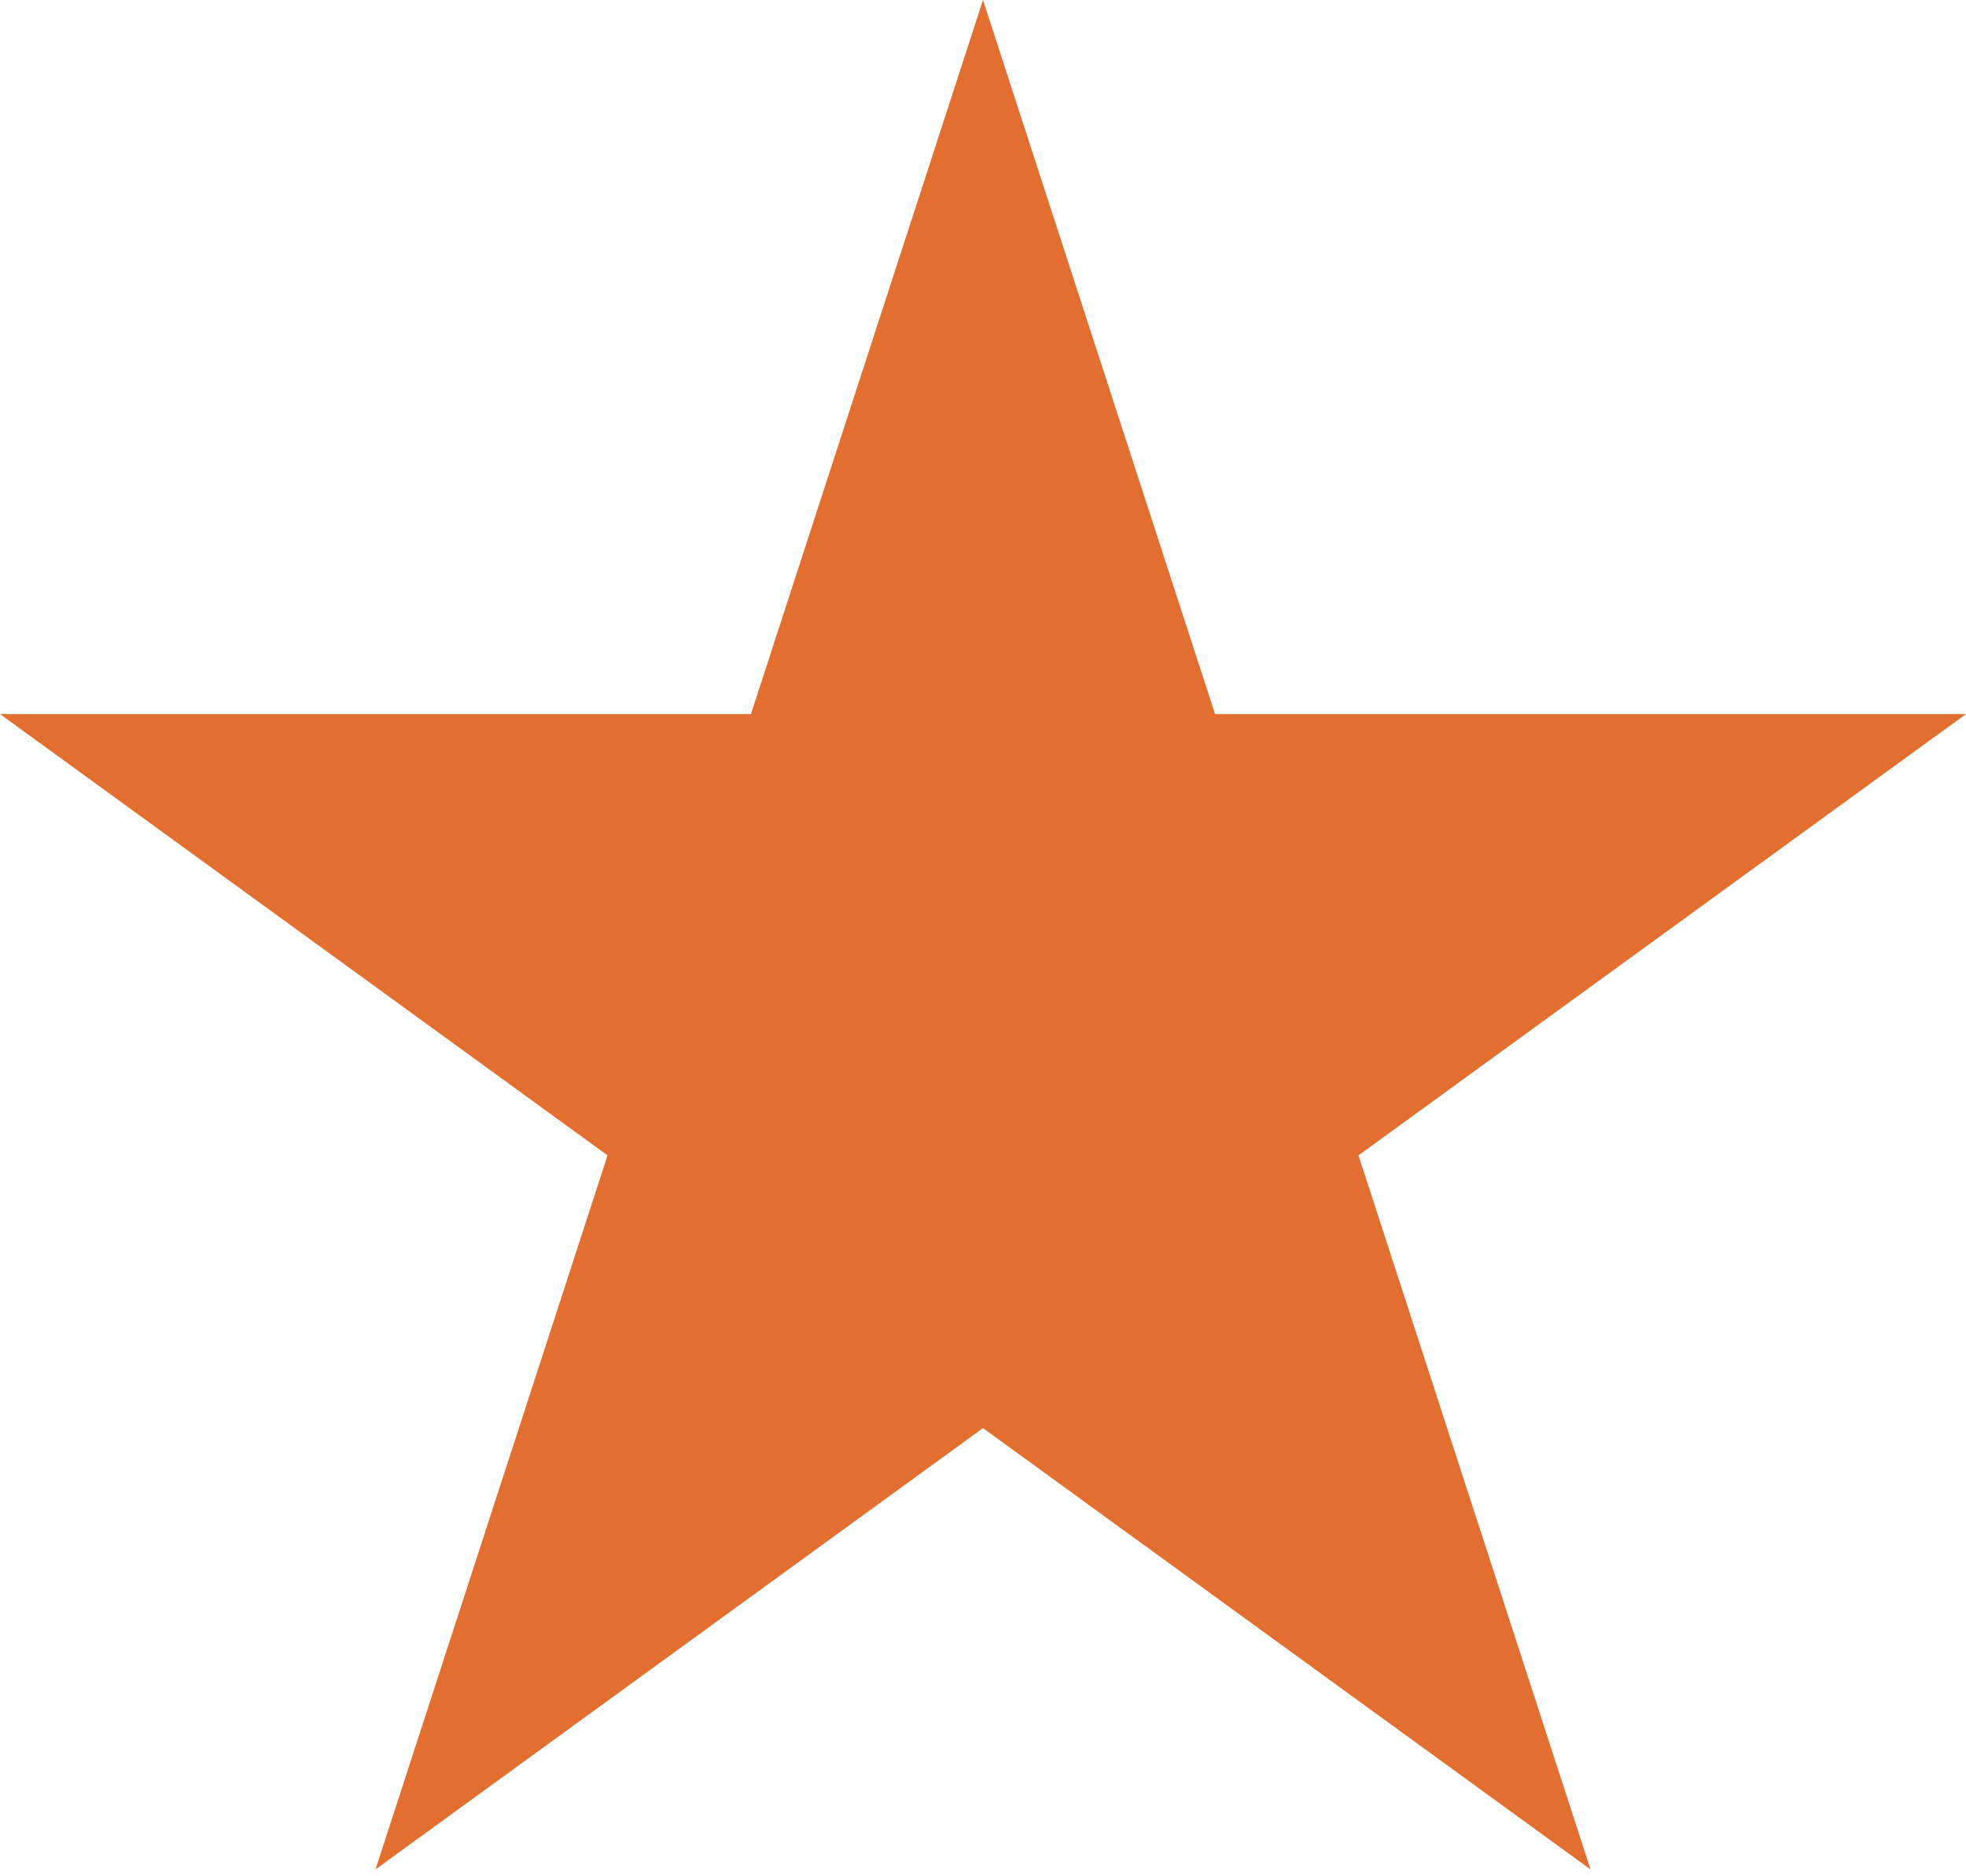 <?xml version="1.0" encoding="UTF-8"?> <svg xmlns="http://www.w3.org/2000/svg" width="88" height="84" viewBox="0 0 88 84" fill="none"> <path d="M44 0L54.387 31.968H88L60.807 51.725L71.194 83.693L44 63.935L16.807 83.693L27.194 51.725L0 31.968H33.613L44 0Z" fill="#E26F30"></path> </svg> 
